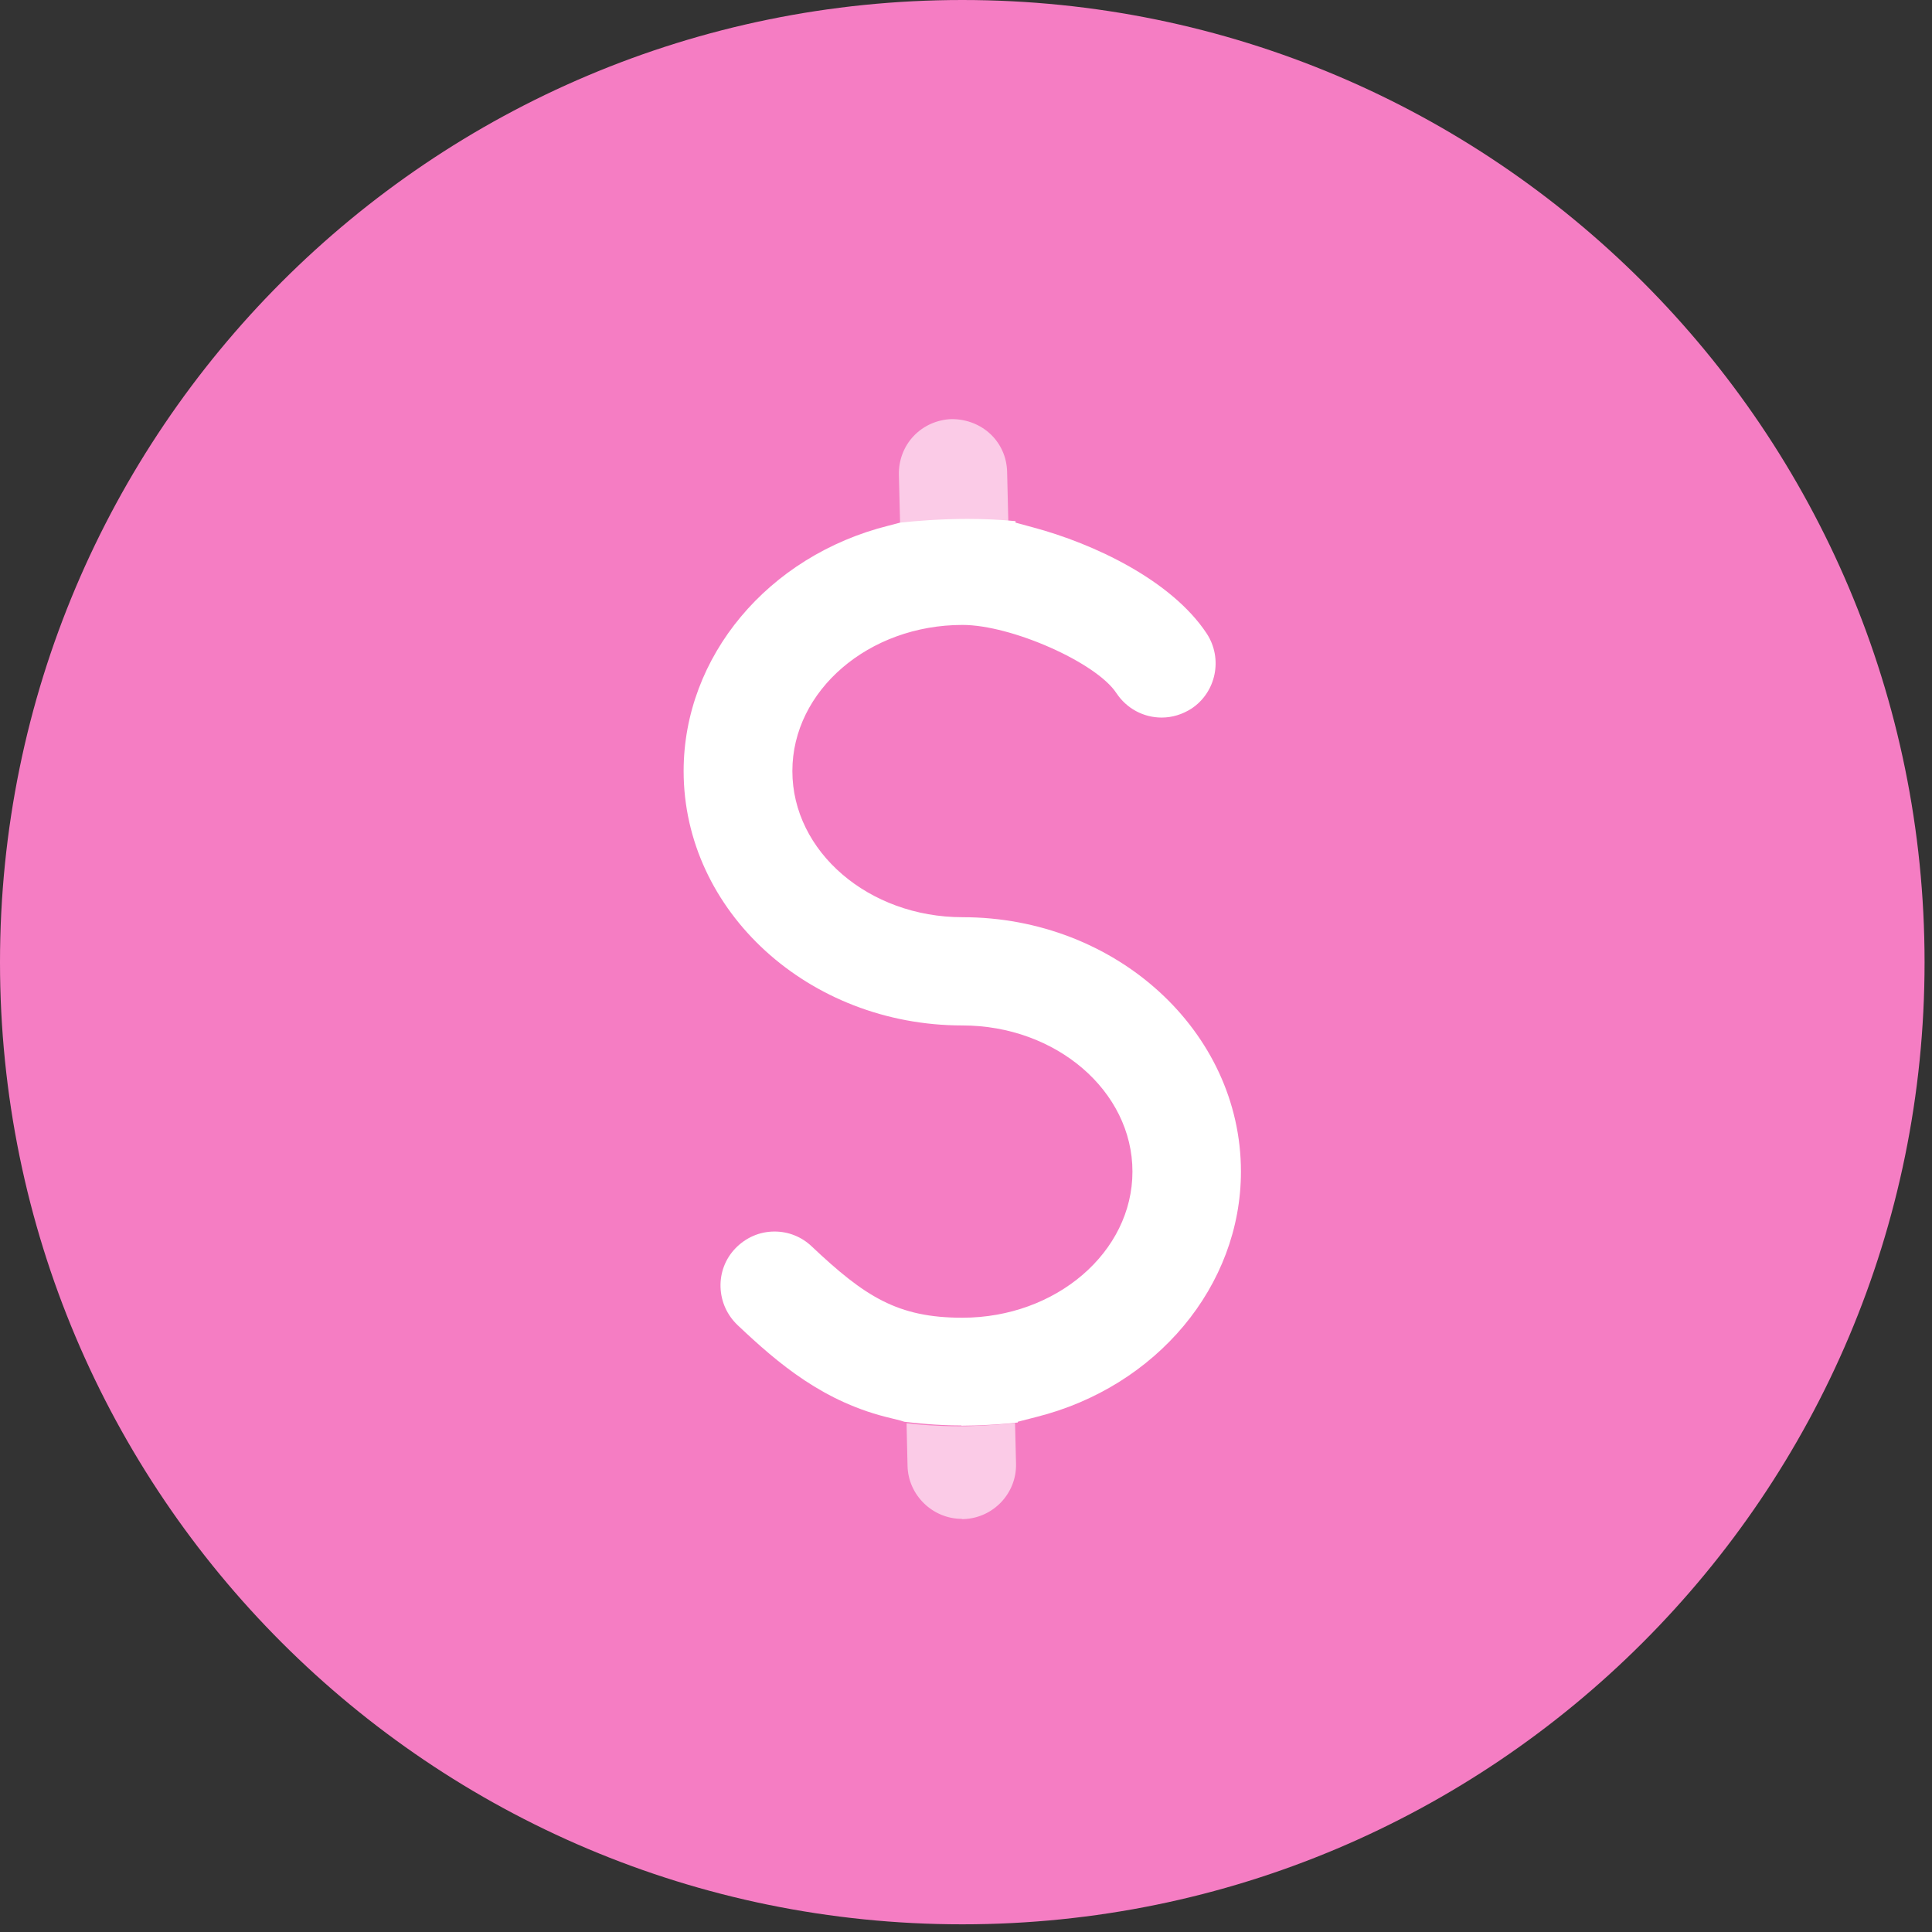 <?xml version="1.0" encoding="UTF-8"?>
<svg xmlns="http://www.w3.org/2000/svg" width="78" height="78" viewBox="0 0 78 78" fill="none">
  <rect x="0" y="0" width="78" height="78" fill="#333333" stroke="none"/>
  <path d="M38.85 77.69C60.31 77.69 77.7 60.3 77.7 38.85C77.7 17.4 60.31 0 38.85 0C17.39 0 0 17.39 0 38.85C0 60.31 17.39 77.69 38.85 77.69Z" fill="#F57DC3"></path>
  <g opacity="0.6">
    <mask id="mask0_4_229" style="mask-type:luminance" maskUnits="userSpaceOnUse" x="27" y="9" width="23" height="14">
      <path d="M49.71 9.92H27.29V22.16H49.71V9.92Z" fill="white"></path>
    </mask>
    <g mask="url(#mask0_4_229)">
      <path d="M36.29 19.16C36.28 18.58 36.49 18.02 36.89 17.6C37.29 17.18 37.84 16.94 38.42 16.92C39.66 16.92 40.63 17.84 40.66 19.05L40.71 21.12C40.1 21.06 39.46 21.04 38.8 21.04C37.86 21.04 37 21.1 36.34 21.16L36.29 19.16Z" fill="white"></path>
    </g>
  </g>
  <g opacity="0.6">
    <mask id="mask1_4_229" style="mask-type:luminance" maskUnits="userSpaceOnUse" x="27" y="50" width="24" height="13">
      <path d="M50.01 50.45H27.6V62.33H50.01V50.45Z" fill="white"></path>
    </mask>
    <g mask="url(#mask1_4_229)">
      <path d="M38.83 61.32C37.65 61.32 36.67 60.36 36.64 59.19L36.6 57.46C37.1 57.52 37.85 57.58 38.68 57.58C38.88 57.58 39.08 57.58 39.29 57.57C40.06 57.54 40.61 57.49 40.98 57.45L41.02 59.09C41.05 60.29 40.1 61.29 38.9 61.33H38.84L38.83 61.32Z" fill="white"></path>
    </g>
  </g>
  <path d="M38.81 57.55C37.81 57.55 36.94 57.45 36.51 57.4L36.35 57.35L35.99 57.26C33.27 56.63 31.43 55.06 29.78 53.5C29.36 53.1 29.11 52.56 29.09 51.97C29.07 51.39 29.28 50.83 29.68 50.41C30.1 49.97 30.66 49.72 31.27 49.72C31.83 49.72 32.36 49.93 32.77 50.32C34.92 52.35 36.24 53.2 38.85 53.2C42.64 53.2 45.72 50.55 45.72 47.3C45.72 44.05 42.64 41.4 38.85 41.4C32.65 41.4 27.6 36.79 27.6 31.13C27.6 26.51 31 22.44 35.88 21.22L36.34 21.1C37 21.03 37.97 20.95 39.06 20.95C39.74 20.95 40.39 20.98 41 21.04V21.1L41.7 21.29C44.17 21.95 47.3 23.43 48.72 25.58C49.38 26.59 49.1 27.95 48.1 28.61C47.74 28.84 47.33 28.97 46.9 28.97C46.16 28.97 45.48 28.6 45.07 27.98C44.26 26.75 40.84 25.23 38.86 25.23C35.07 25.23 31.99 27.88 31.99 31.13C31.99 34.38 35.07 37.03 38.86 37.03C45.06 37.03 50.1 41.64 50.1 47.3C50.1 51.91 46.7 55.99 41.83 57.21L41.09 57.4V57.43C40.75 57.47 40.21 57.52 39.39 57.55C39.2 57.55 39.01 57.56 38.82 57.56" fill="white"></path>
</svg>
